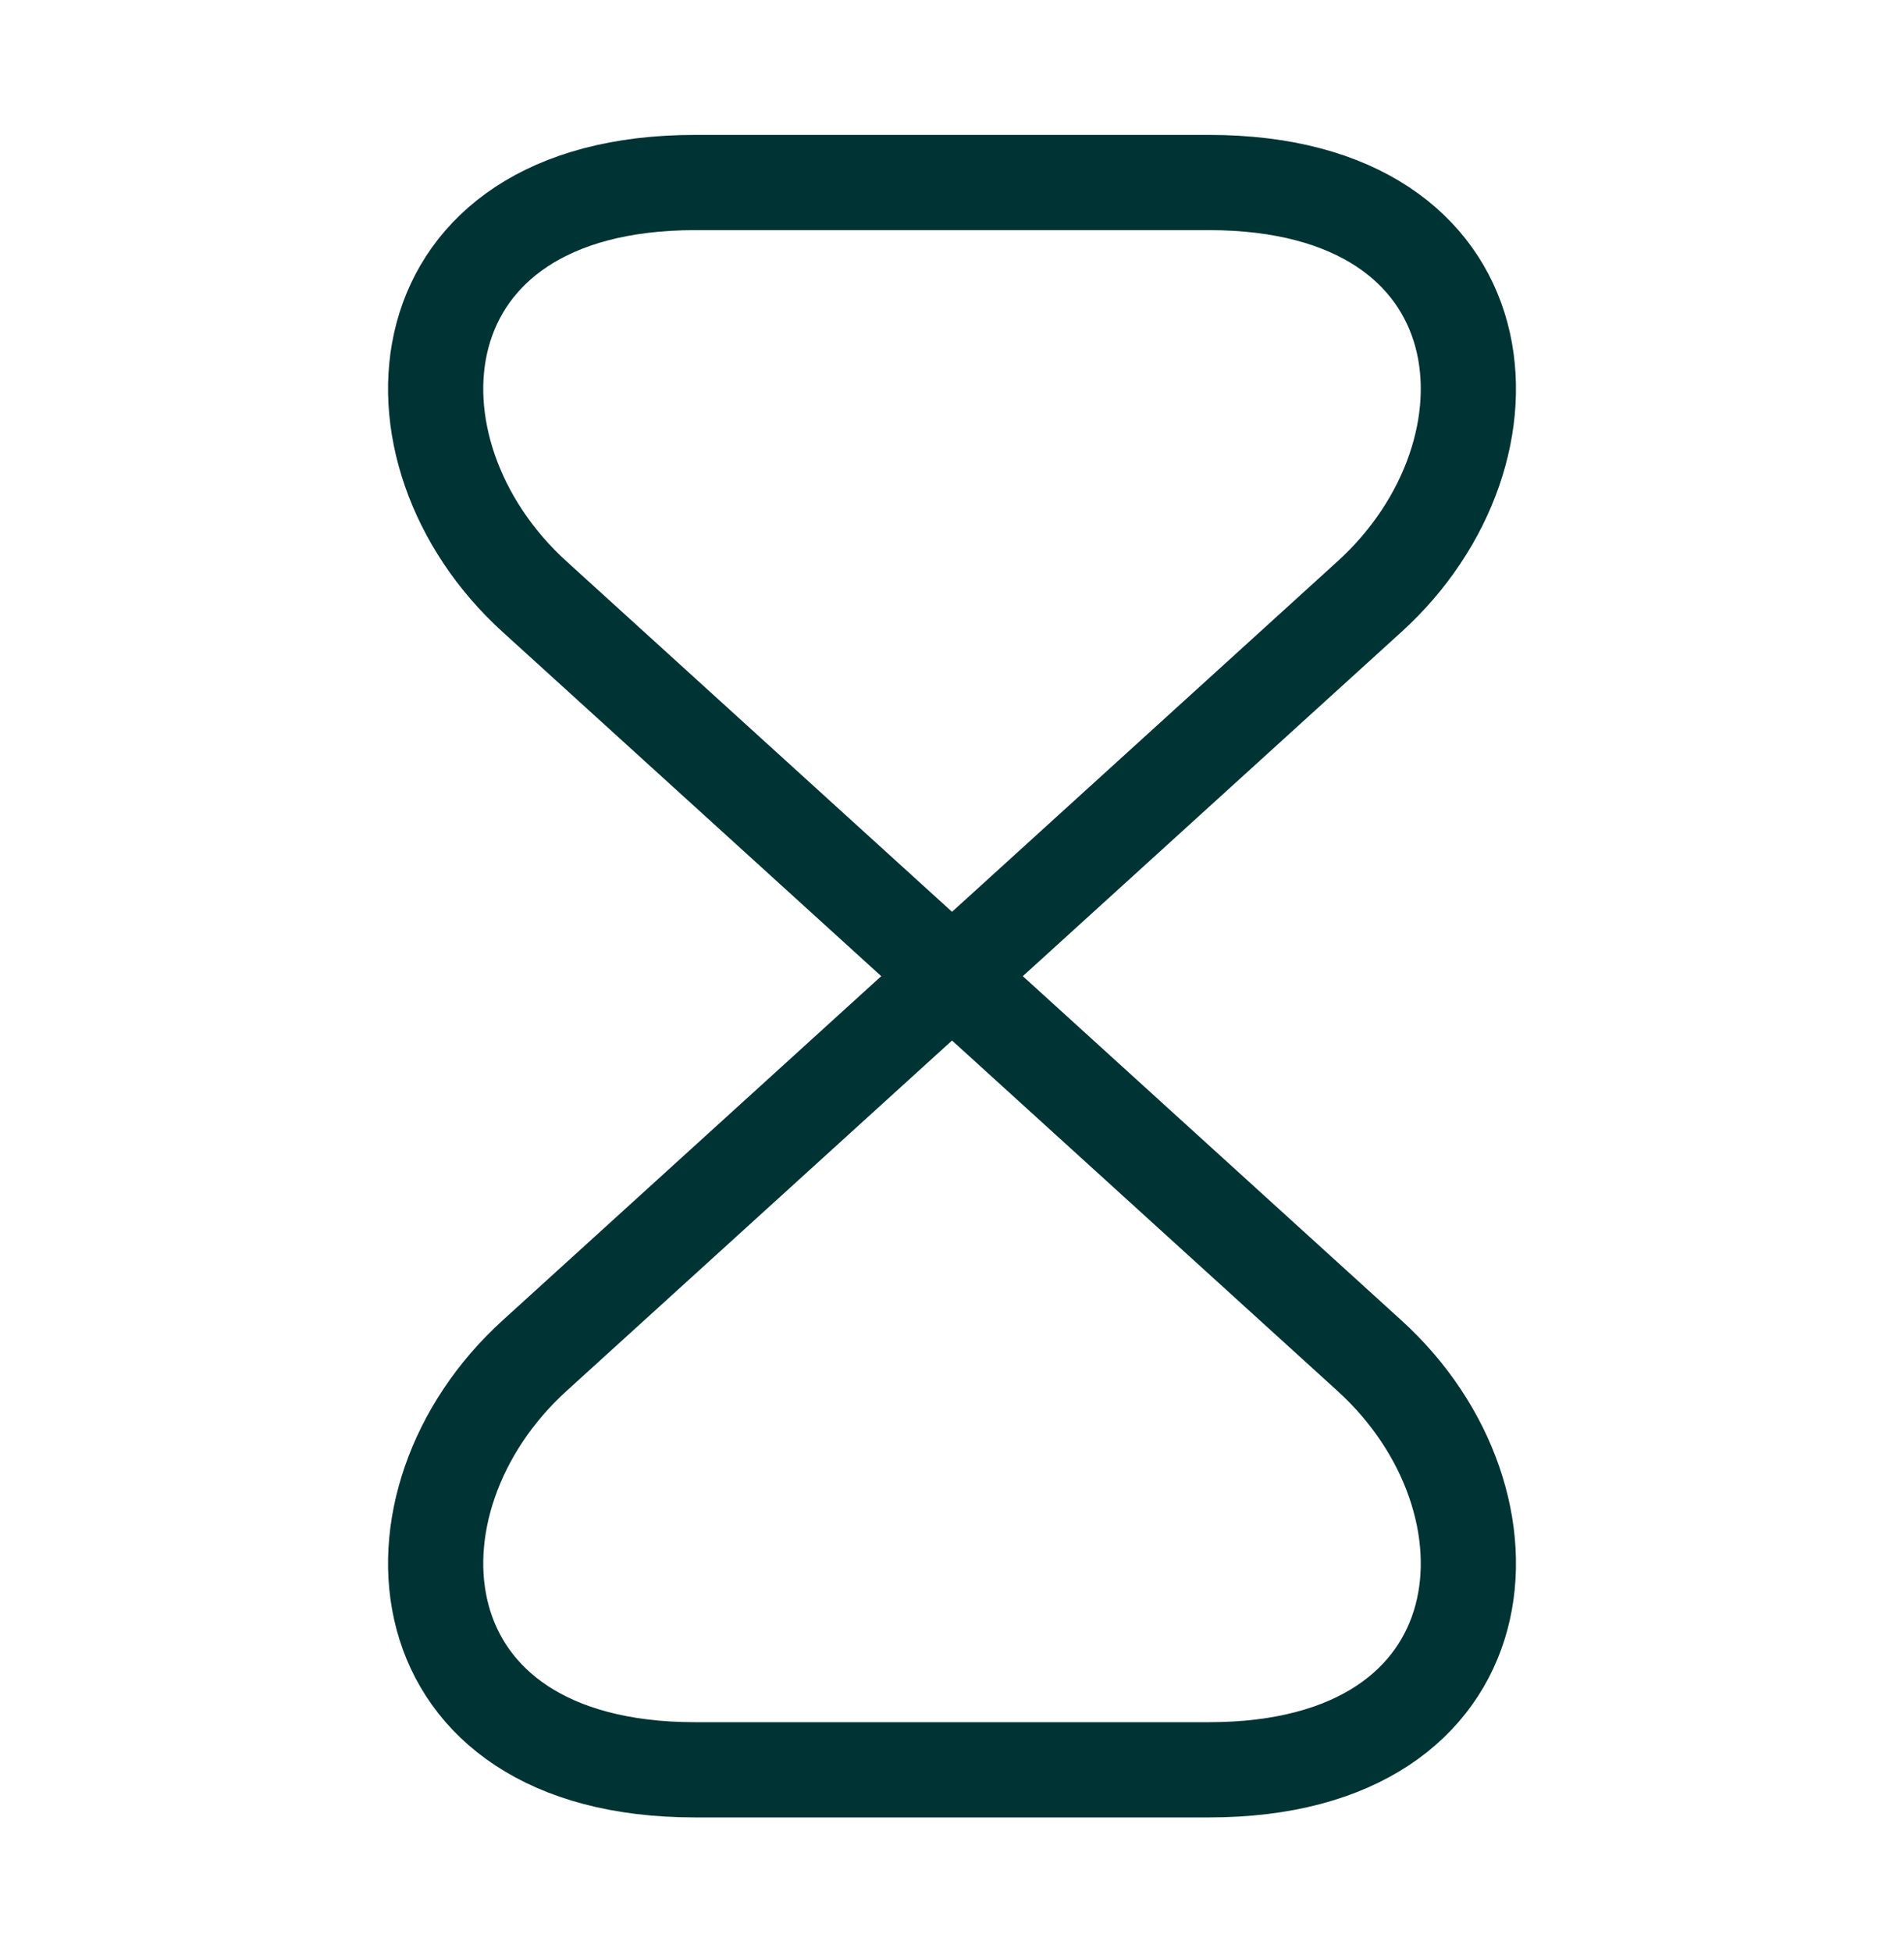 <svg width="40" height="41" viewBox="0 0 40 41" fill="none" xmlns="http://www.w3.org/2000/svg">
<g id="vuesax/twotone/timer">
<g id="timer">
<path id="Vector" d="M25.4 3.833H14.6C8.334 3.833 7.85 9.466 11.234 12.533L28.767 28.466C32.15 31.533 31.667 37.166 25.4 37.166H14.6C8.334 37.166 7.85 31.533 11.234 28.466L28.767 12.533C32.15 9.466 31.667 3.833 25.4 3.833Z" stroke="#003333" stroke-width="2" stroke-linecap="round" stroke-linejoin="round"/>
</g>
</g>
</svg>
